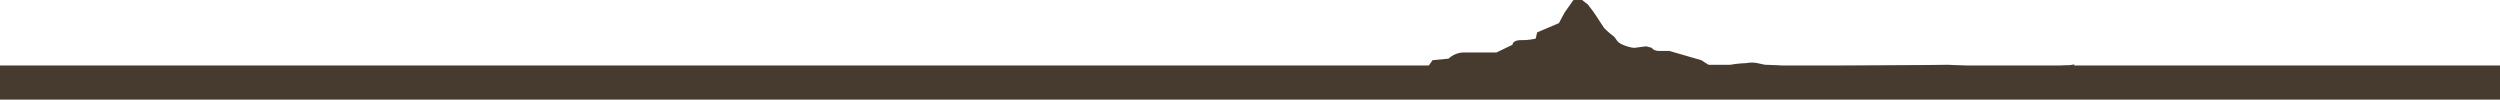 <svg xmlns="http://www.w3.org/2000/svg" viewBox="0 0 1859.628 74.1"><defs><style>.cls-1{fill:#473b30;}</style></defs><title>アセット 44</title><g id="レイヤー_2" data-name="レイヤー 2"><g id="レイヤー_3" data-name="レイヤー 3"><rect class="cls-1" y="48.708" width="1859.628" height="25.393"/><path class="cls-1" d="M999.7,53.95l12.971-2.3h7.58l7.565,1.148h7.553s0-1.148,3.235-2.291,12.971-1.154,12.971-1.154h10.809l3.235-4.593,11.893-1.137a17.047,17.047,0,0,1,11.872-4.6h23.78l11.872-5.722s0-3.449,6.475-3.449a46.549,46.549,0,0,0,10.815-1.142L1143.4,24.1l16.212-6.9,4.3-8.021L1170.408,0h6.469l4.34,3.445,4.351,5.734,7.531,11.469a51.166,51.166,0,0,0,6.481,5.751c3.235,2.291,2.147,4.6,7.574,6.9,5.391,2.289,8.632,2.289,8.632,2.289l8.649-1.141,4.307,1.141s1.093,2.285,5.418,2.285h7.548l23.782,6.89,5.395,3.433H1287.1a79.419,79.419,0,0,1,9.733-1.137c3.218,0,5.391-1.158,10.788,0l5.4,1.137a103.924,103.924,0,0,1,14.051,1.16c7.557,1.154,5.391,0,15.133,0,9.708,0,102.428-1.16,106.752-1.16s32.408,2.313,39.95,3.456c7.574,1.148,37.336-1.143,42.75-2.3,5.38-1.16,4.319,0,9.693-1.16,5.418-1.137-2.87,3.488-2.87,3.488l10.943,1.47,7.542,4.377-10.675-5.879-4.33,2.3h-17.278s8.036,1.133-3.851,2.3c-11.887,1.137-43.807,2.285-43.807,2.285a52.019,52.019,0,0,1-9.714-1.148c-5.387-1.137-12.95-2.291-12.95-2.291l-7.553,1.137-5.435,1.154H1308.689L1303.3,55.1l-14.034,1.154L1275.2,59.686l-19.456,1.148H1223.35l-19.458-1.148h-9.7a22.5,22.5,0,0,0-6.507-1.148h-25.921s-27.015,0-32.418-1.148-12.96-1.154-20.525-1.154-25.948,0-30.267.017c-4.307-.017-11.866-.017-17.267-.017s-7.565.017-15.128,0c-7.57.017-19.437,2.3-19.437,2.3H986.733c-3.241,0-16.2-4.587-19.435-4.587h32.4"/></g></g></svg>
